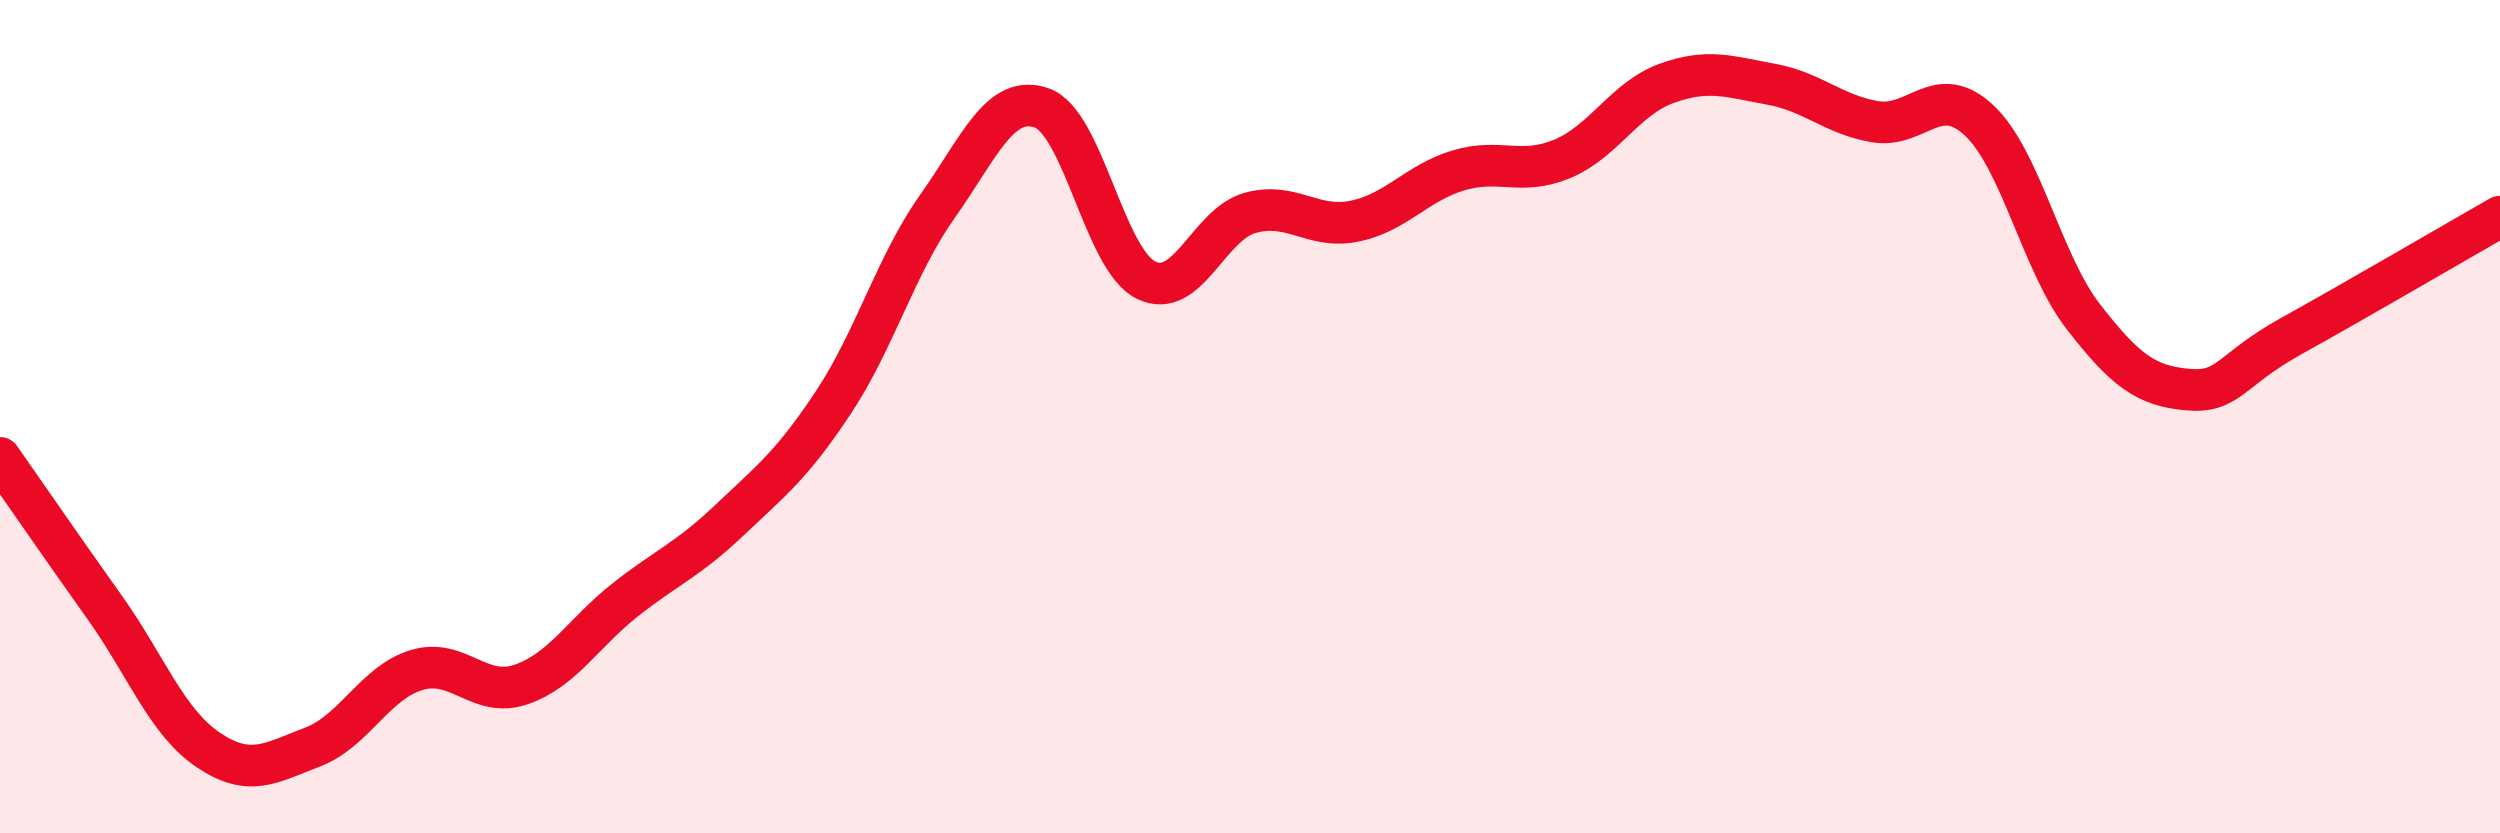 
    <svg width="60" height="20" viewBox="0 0 60 20" xmlns="http://www.w3.org/2000/svg">
      <path
        d="M 0,10.99 C 0.5,11.7 1.5,13.16 2.5,14.56 C 3.5,15.96 4,17.33 5,18 C 6,18.67 6.5,18.31 7.5,17.93 C 8.5,17.55 9,16.38 10,16.08 C 11,15.78 11.5,16.77 12.5,16.43 C 13.5,16.09 14,15.19 15,14.4 C 16,13.61 16.5,13.44 17.5,12.49 C 18.5,11.54 19,11.17 20,9.66 C 21,8.15 21.5,6.36 22.5,4.95 C 23.5,3.54 24,2.24 25,2.59 C 26,2.94 26.5,6.22 27.5,6.72 C 28.5,7.22 29,5.39 30,5.11 C 31,4.83 31.5,5.51 32.5,5.31 C 33.5,5.11 34,4.39 35,4.09 C 36,3.79 36.5,4.23 37.5,3.81 C 38.5,3.39 39,2.36 40,2 C 41,1.64 41.5,1.84 42.5,2.02 C 43.5,2.2 44,2.75 45,2.92 C 46,3.09 46.5,1.95 47.5,2.89 C 48.5,3.83 49,6.31 50,7.6 C 51,8.89 51.5,9.26 52.5,9.35 C 53.5,9.44 53.5,8.89 55,8.06 C 56.5,7.23 59,5.77 60,5.2L60 20L0 20Z"
        fill="#EB0A25"
        opacity="0.1"
        stroke-linecap="round"
        stroke-linejoin="round"
      />
      <path
        d="M 0,10.99 C 0.5,11.7 1.5,13.16 2.5,14.56 C 3.5,15.96 4,17.33 5,18 C 6,18.67 6.5,18.31 7.5,17.93 C 8.5,17.55 9,16.38 10,16.08 C 11,15.78 11.5,16.77 12.5,16.43 C 13.5,16.09 14,15.19 15,14.4 C 16,13.61 16.5,13.44 17.5,12.49 C 18.5,11.54 19,11.17 20,9.66 C 21,8.15 21.5,6.36 22.5,4.95 C 23.5,3.54 24,2.24 25,2.59 C 26,2.94 26.5,6.22 27.5,6.72 C 28.5,7.22 29,5.39 30,5.11 C 31,4.83 31.5,5.51 32.5,5.31 C 33.5,5.11 34,4.39 35,4.09 C 36,3.79 36.5,4.23 37.5,3.81 C 38.5,3.39 39,2.36 40,2 C 41,1.64 41.5,1.84 42.5,2.02 C 43.5,2.2 44,2.75 45,2.92 C 46,3.09 46.5,1.95 47.5,2.89 C 48.5,3.83 49,6.31 50,7.6 C 51,8.89 51.5,9.26 52.5,9.35 C 53.5,9.44 53.5,8.89 55,8.06 C 56.5,7.23 59,5.77 60,5.2"
        stroke="#EB0A25"
        stroke-width="1"
        fill="none"
        stroke-linecap="round"
        stroke-linejoin="round"
      />
    </svg>
  